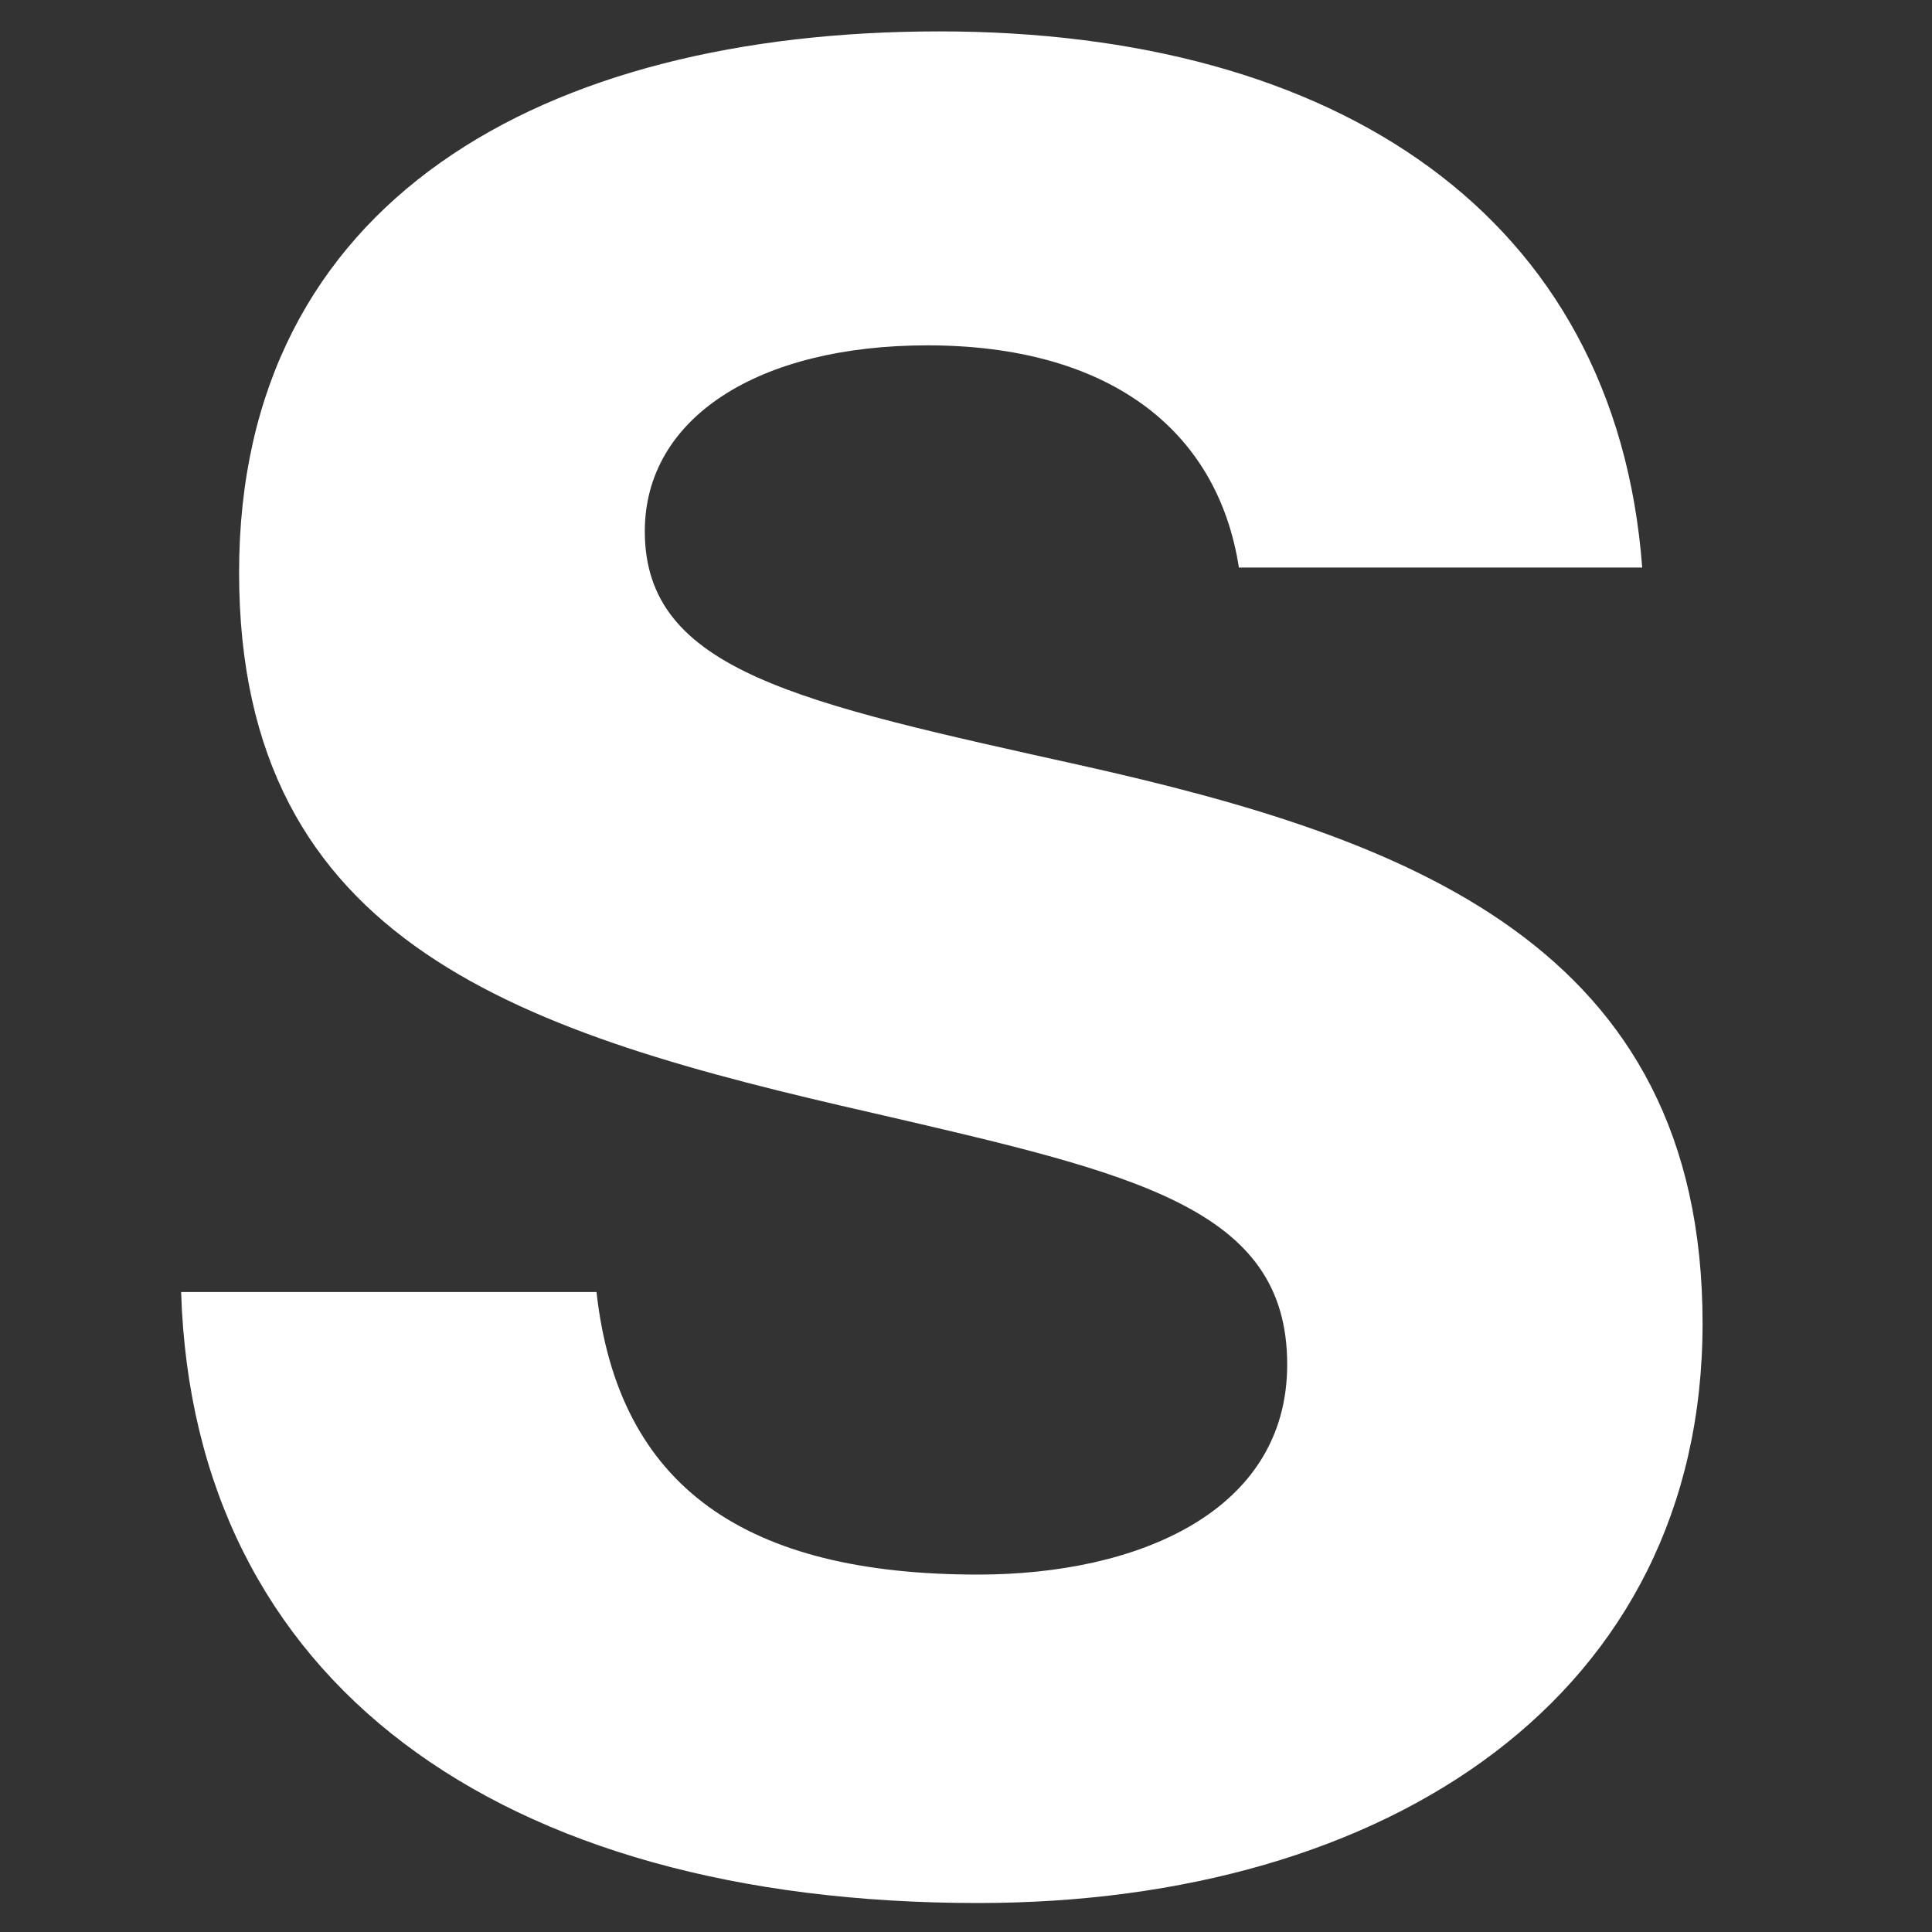 <svg xmlns="http://www.w3.org/2000/svg" width="480" height="480" viewBox="0 0 480 480"><rect x="0" y="0" width="480" height="480" fill="#333333" stroke="none"/><defs><style>
      .cls-1 {
        fill: #fff;
        fill-rule: evenodd;
      }
    </style></defs><g id="&#x30A2;&#x30FC;&#x30C8;&#x30DC;&#x30FC;&#x30C9;_2" data-name="&#x30A2;&#x30FC;&#x30C8;&#x30DC;&#x30FC;&#x30C9; 2"><path id="S" class="cls-1" d="M823,472.8c102,0,180-51.6,180-144,0-94.2-73.8-120.6-154.2-138.6-70.2-15.6-108.6-23.4-108.6-58.2,0-28.2,28.2-46.2,70.2-46.2,44.4,0,72,20.4,77.4,55.2H988C981.4,53.4,911.8,7.8,813.4,7.8s-174,42-174,134.4c0,93,70.8,114.6,157.8,134.4C862,291.6,899.8,300,899.8,339c0,36.6-37.2,52.2-76.8,52.2-57.6,0-89.4-21.6-94.8-70.2H625C628,417.6,703.6,472.8,823,472.8Z" transform="translate(-580)"></path></g></svg>